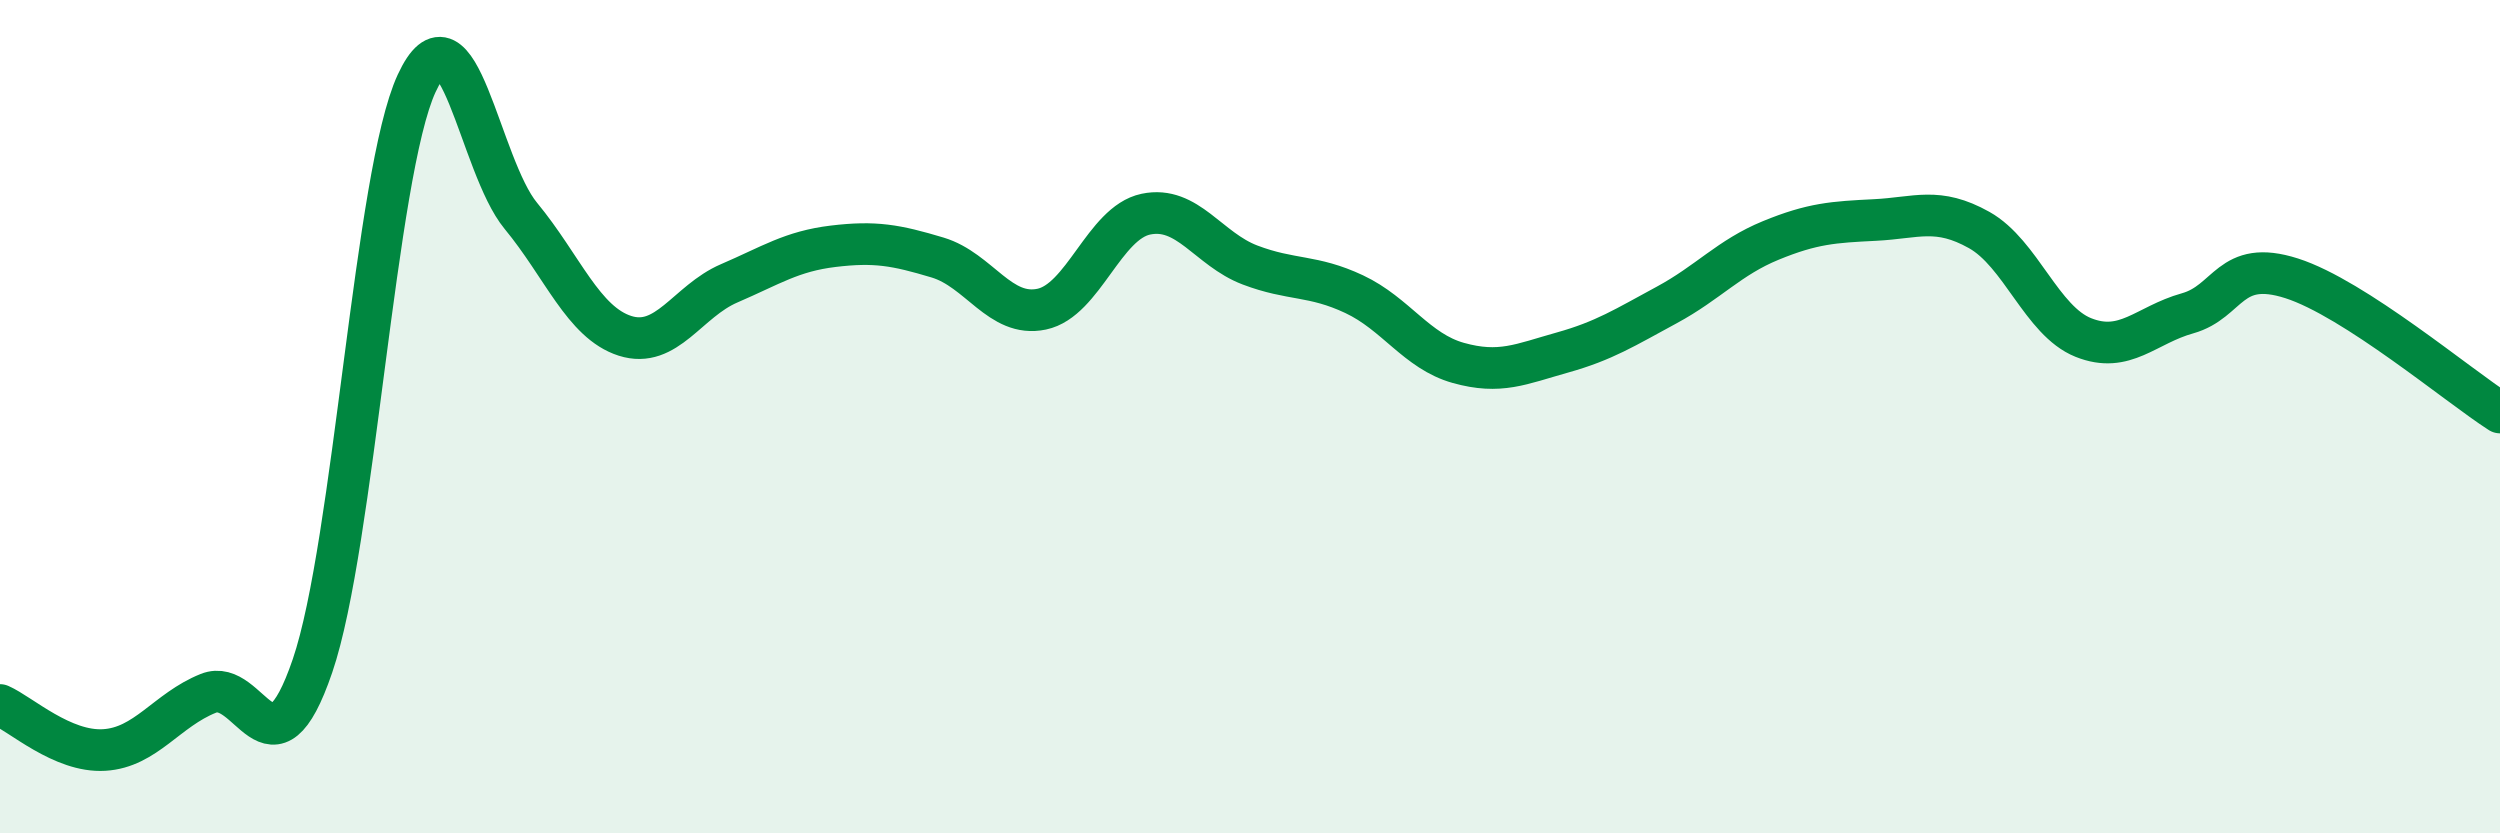 
    <svg width="60" height="20" viewBox="0 0 60 20" xmlns="http://www.w3.org/2000/svg">
      <path
        d="M 0,16.92 C 0.5,17.14 1.5,18.06 2.5,18 C 3.5,17.94 4,17.04 5,16.64 C 6,16.24 6.5,18.91 7.5,15.98 C 8.5,13.05 9,4.16 10,2 C 11,-0.16 11.5,3.97 12.5,5.18 C 13.5,6.39 14,7.74 15,8.06 C 16,8.38 16.5,7.23 17.5,6.8 C 18.5,6.37 19,6.03 20,5.91 C 21,5.79 21.5,5.88 22.5,6.18 C 23.5,6.48 24,7.63 25,7.42 C 26,7.21 26.5,5.35 27.5,5.14 C 28.5,4.93 29,5.98 30,6.36 C 31,6.74 31.5,6.59 32.5,7.06 C 33.5,7.53 34,8.43 35,8.71 C 36,8.99 36.5,8.74 37.5,8.46 C 38.5,8.18 39,7.86 40,7.32 C 41,6.78 41.5,6.18 42.5,5.77 C 43.5,5.36 44,5.33 45,5.28 C 46,5.23 46.5,4.96 47.5,5.52 C 48.5,6.08 49,7.7 50,8.1 C 51,8.5 51.5,7.8 52.5,7.52 C 53.5,7.24 53.5,6.2 55,6.68 C 56.5,7.16 59,9.26 60,9.9L60 20L0 20Z"
        fill="#008740"
        opacity="0.1"
        stroke-linecap="round"
        stroke-linejoin="round"
      />
      <path
        d="M 0,16.92 C 0.5,17.14 1.5,18.06 2.5,18 C 3.5,17.94 4,17.04 5,16.64 C 6,16.24 6.5,18.91 7.5,15.98 C 8.5,13.05 9,4.16 10,2 C 11,-0.16 11.5,3.97 12.5,5.18 C 13.5,6.39 14,7.74 15,8.06 C 16,8.38 16.5,7.23 17.5,6.8 C 18.5,6.37 19,6.03 20,5.91 C 21,5.79 21.5,5.88 22.5,6.18 C 23.5,6.48 24,7.63 25,7.42 C 26,7.21 26.5,5.35 27.5,5.14 C 28.5,4.93 29,5.98 30,6.36 C 31,6.74 31.5,6.59 32.5,7.06 C 33.5,7.53 34,8.43 35,8.71 C 36,8.99 36.5,8.74 37.5,8.46 C 38.5,8.18 39,7.86 40,7.32 C 41,6.78 41.5,6.18 42.5,5.77 C 43.5,5.36 44,5.33 45,5.28 C 46,5.23 46.5,4.96 47.5,5.52 C 48.5,6.08 49,7.7 50,8.1 C 51,8.5 51.5,7.8 52.5,7.52 C 53.5,7.24 53.5,6.2 55,6.68 C 56.5,7.16 59,9.26 60,9.9"
        stroke="#008740"
        stroke-width="1"
        fill="none"
        stroke-linecap="round"
        stroke-linejoin="round"
      />
    </svg>
  